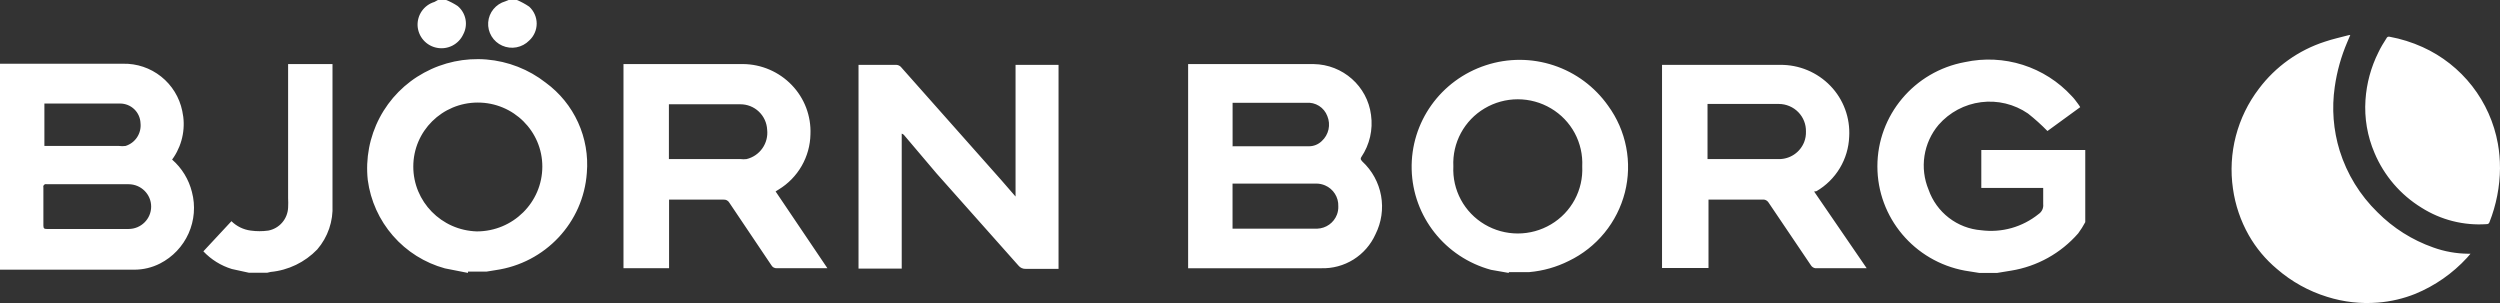 <svg width="132" height="16" viewBox="0 0 132 16" fill="none" xmlns="http://www.w3.org/2000/svg">
<rect x="0" y="0" width="132" height="16" fill="#333333" stroke="none"/>
<g clip-path="url(#clip0_2718_746)">
<path d="M104.5 14.41L103.747 14.29C101.069 13.797 99.126 11.482 99.126 8.784C99.126 6.087 101.069 3.772 103.747 3.279C104.761 3.06 105.815 3.11 106.804 3.424C107.792 3.738 108.682 4.305 109.384 5.069C109.514 5.197 109.617 5.347 109.73 5.497C109.843 5.647 109.79 5.592 109.834 5.659L108.105 6.918C107.783 6.588 107.439 6.278 107.077 5.993C106.353 5.497 105.473 5.284 104.602 5.395C103.732 5.505 102.933 5.932 102.356 6.593C101.962 7.06 101.705 7.627 101.612 8.231C101.519 8.835 101.594 9.453 101.829 10.017C102.034 10.604 102.406 11.119 102.899 11.499C103.391 11.879 103.984 12.108 104.604 12.157C105.141 12.227 105.687 12.188 106.209 12.041C106.73 11.894 107.216 11.642 107.638 11.302C107.723 11.245 107.79 11.167 107.833 11.075C107.876 10.982 107.892 10.88 107.881 10.779V9.923H104.613V7.919H110.102C110.105 7.965 110.105 8.01 110.102 8.056V10.043C110.097 10.134 110.097 10.226 110.102 10.317V11.729C109.993 11.935 109.869 12.133 109.73 12.32C108.815 13.37 107.561 14.067 106.186 14.29L105.451 14.41H104.5ZM79.66 14.41L78.727 14.247C76.301 13.589 74.597 11.433 74.536 8.943C74.475 6.453 76.064 4.223 78.46 3.443C79.622 3.063 80.876 3.066 82.036 3.451C83.197 3.836 84.203 4.584 84.908 5.583C85.383 6.233 85.709 6.981 85.862 7.771C86.016 8.562 85.993 9.377 85.795 10.158C85.595 10.941 85.227 11.671 84.715 12.296C84.203 12.921 83.561 13.427 82.833 13.777C82.182 14.103 81.475 14.303 80.75 14.367H79.67L79.66 14.41ZM83.542 8.785C83.572 8.173 83.434 7.564 83.144 7.024C82.853 6.485 82.42 6.035 81.892 5.723C81.362 5.408 80.756 5.242 80.139 5.242C79.523 5.242 78.917 5.408 78.387 5.723C77.859 6.035 77.427 6.485 77.136 7.024C76.845 7.564 76.707 8.173 76.737 8.785C76.707 9.397 76.845 10.006 77.136 10.546C77.427 11.085 77.859 11.535 78.387 11.847C78.917 12.162 79.523 12.328 80.139 12.328C80.756 12.328 81.362 12.162 81.892 11.847C82.42 11.535 82.852 11.085 83.143 10.546C83.434 10.006 83.572 9.397 83.542 8.785ZM24.709 14.41L23.49 14.17C22.428 13.879 21.475 13.281 20.751 12.451C20.026 11.621 19.563 10.596 19.418 9.504C19.296 8.371 19.513 7.228 20.043 6.219C20.572 5.21 21.39 4.382 22.392 3.839C23.398 3.29 24.542 3.048 25.683 3.141C26.825 3.235 27.915 3.661 28.817 4.367C29.556 4.908 30.143 5.63 30.523 6.464C30.902 7.297 31.062 8.214 30.985 9.127C30.8 11.751 28.79 13.891 26.161 14.264L25.694 14.34H24.709V14.41ZM25.176 12.218C27.086 12.218 28.635 10.685 28.635 8.793C28.635 6.93 27.11 5.415 25.228 5.415C23.347 5.415 21.822 6.925 21.822 8.793C21.821 10.645 23.307 12.163 25.176 12.218ZM13.186 14.41L12.243 14.204C11.669 14.029 11.15 13.707 10.738 13.271L12.22 11.679C12.497 11.951 12.855 12.126 13.24 12.175C13.548 12.217 13.859 12.217 14.166 12.175C14.451 12.12 14.709 11.972 14.898 11.753C15.088 11.534 15.198 11.257 15.212 10.968C15.221 10.797 15.221 10.626 15.212 10.455V3.382H17.556V10.822C17.599 11.678 17.311 12.519 16.752 13.169C16.099 13.848 15.225 14.27 14.288 14.359L14.103 14.402H13.152L13.187 14.41H13.186ZM23.558 0C23.77 0.085 23.973 0.191 24.164 0.317C24.378 0.495 24.524 0.741 24.578 1.014C24.632 1.287 24.589 1.571 24.458 1.816C24.34 2.071 24.14 2.279 23.89 2.408C23.64 2.536 23.354 2.578 23.078 2.526C22.802 2.476 22.55 2.335 22.364 2.125C22.177 1.915 22.067 1.649 22.049 1.369C22.034 1.089 22.113 0.812 22.274 0.582C22.435 0.353 22.668 0.184 22.937 0.103L23.123 0H23.564H23.558ZM27.293 0C27.52 0.095 27.738 0.212 27.941 0.351C28.066 0.464 28.165 0.603 28.233 0.757C28.302 0.911 28.337 1.077 28.337 1.246C28.337 1.415 28.302 1.581 28.233 1.735C28.165 1.889 28.066 2.028 27.941 2.141C27.76 2.325 27.526 2.45 27.272 2.498C27.018 2.547 26.755 2.516 26.519 2.411C26.284 2.308 26.086 2.134 25.953 1.914C25.82 1.693 25.758 1.438 25.776 1.181C25.813 0.658 26.178 0.213 26.688 0.068L26.854 0H27.294H27.293ZM0 14.187V3.365H6.493C7.224 3.348 7.937 3.588 8.509 4.044C9.081 4.499 9.475 5.14 9.623 5.856C9.716 6.27 9.725 6.699 9.649 7.117C9.574 7.534 9.415 7.933 9.183 8.288L9.087 8.425C9.605 8.876 9.969 9.475 10.134 10.137C10.327 10.864 10.264 11.636 9.958 12.323C9.651 13.01 9.118 13.572 8.448 13.914C8.03 14.127 7.568 14.238 7.099 14.239H0V14.187ZM4.703 12.09H6.788C7.447 12.09 7.981 11.56 7.981 10.908C7.981 10.256 7.447 9.727 6.788 9.727H2.464C2.44 9.72 2.415 9.719 2.39 9.725C2.366 9.731 2.344 9.743 2.326 9.761C2.308 9.778 2.295 9.8 2.289 9.825C2.283 9.849 2.284 9.874 2.291 9.898V11.918C2.291 12.064 2.343 12.09 2.473 12.09H4.703ZM2.343 7.706H6.277C6.395 7.722 6.514 7.722 6.631 7.706C6.881 7.627 7.097 7.464 7.24 7.245C7.384 7.025 7.447 6.763 7.419 6.502C7.408 6.224 7.291 5.962 7.091 5.769C6.891 5.576 6.625 5.468 6.347 5.467H2.344V7.706H2.343ZM62.733 14.178V3.383H69.356C70.903 3.405 72.196 4.552 72.39 6.067C72.5 6.847 72.318 7.637 71.88 8.289C71.803 8.409 71.88 8.46 71.933 8.529C72.45 9.008 72.796 9.642 72.921 10.335C73.046 11.029 72.941 11.744 72.624 12.373C72.377 12.921 71.974 13.383 71.465 13.702C70.955 14.021 70.363 14.181 69.762 14.163H62.732V14.179L62.733 14.178ZM65.076 12.073H69.555C69.781 12.064 70 11.99 70.184 11.858C70.369 11.726 70.51 11.543 70.591 11.331C70.644 11.191 70.668 11.041 70.662 10.891C70.671 10.658 70.609 10.428 70.484 10.232C70.36 10.035 70.178 9.88 69.964 9.789C69.822 9.728 69.669 9.695 69.514 9.693H65.078V12.073H65.076ZM65.076 7.723H69.106C69.361 7.726 69.606 7.627 69.789 7.449C69.968 7.286 70.092 7.072 70.145 6.836C70.197 6.6 70.176 6.353 70.083 6.13C70 5.907 69.847 5.718 69.646 5.591C69.445 5.464 69.208 5.407 68.971 5.428H65.081V7.705L65.071 7.722L65.076 7.723ZM40.955 10.113L43.687 14.162H41.016C40.959 14.166 40.902 14.153 40.851 14.126C40.801 14.099 40.759 14.058 40.731 14.008L38.509 10.703C38.479 10.65 38.435 10.606 38.381 10.577C38.328 10.548 38.267 10.536 38.206 10.54H35.327V14.162H32.92V3.382H39.23C39.711 3.386 40.187 3.486 40.629 3.676C41.071 3.866 41.47 4.142 41.804 4.489C42.136 4.833 42.395 5.241 42.565 5.688C42.734 6.135 42.812 6.611 42.792 7.089C42.781 7.677 42.621 8.252 42.328 8.762C42.035 9.272 41.618 9.699 41.116 10.005L40.951 10.108L40.956 10.112L40.955 10.113ZM35.318 8.4H39.105C39.208 8.412 39.313 8.412 39.416 8.4C39.755 8.319 40.054 8.117 40.254 7.831C40.455 7.546 40.545 7.197 40.506 6.85C40.489 6.486 40.331 6.143 40.067 5.893C39.803 5.642 39.452 5.504 39.088 5.506H35.318V8.4ZM95.785 10.112L98.561 14.162H95.846C95.801 14.154 95.757 14.137 95.719 14.112C95.68 14.087 95.647 14.054 95.622 14.016L93.374 10.686C93.349 10.648 93.315 10.615 93.277 10.59C93.238 10.565 93.195 10.548 93.149 10.54H90.209V14.15H87.755V3.425H93.989C94.484 3.419 94.976 3.514 95.433 3.705C95.89 3.896 96.303 4.178 96.647 4.535C96.989 4.889 97.253 5.311 97.423 5.773C97.594 6.234 97.666 6.727 97.637 7.218C97.614 7.804 97.444 8.375 97.142 8.878C96.84 9.381 96.416 9.799 95.909 10.095L95.789 10.112H95.785ZM90.157 8.4H93.927C94.214 8.402 94.495 8.317 94.733 8.156C94.971 7.996 95.154 7.767 95.26 7.5C95.329 7.324 95.36 7.135 95.354 6.945C95.358 6.756 95.325 6.568 95.255 6.392C95.186 6.216 95.081 6.056 94.949 5.921C94.816 5.785 94.657 5.677 94.481 5.603C94.306 5.528 94.118 5.49 93.927 5.489H90.157V8.405V8.4ZM55.894 14.196H54.164C54.09 14.2 54.017 14.187 53.949 14.157C53.882 14.127 53.822 14.082 53.776 14.024L49.453 9.161L47.741 7.141C47.709 7.098 47.663 7.068 47.611 7.055V14.182H45.33V3.425H47.327C47.415 3.429 47.498 3.465 47.561 3.527L52.878 9.521L53.621 10.377V3.425H55.891V14.195H55.9H55.895L55.894 14.196ZM124.094 1.851L123.937 2.221C123.613 2.977 123.39 3.773 123.275 4.587C123.11 5.716 123.199 6.867 123.535 7.957C123.92 9.189 124.606 10.306 125.531 11.207C126.359 12.04 127.364 12.675 128.472 13.065C129.066 13.28 129.693 13.392 130.325 13.397H130.444L130.258 13.611C129.499 14.436 128.569 15.086 127.533 15.513C126.9 15.767 126.233 15.923 125.553 15.977C124.651 16.05 123.743 15.947 122.88 15.675C121.901 15.374 120.997 14.872 120.223 14.201C119.624 13.7 119.12 13.096 118.734 12.417C118.304 11.658 118.021 10.825 117.9 9.961C117.765 9.035 117.817 8.091 118.052 7.185C118.288 6.279 118.702 5.429 119.27 4.685C120.147 3.517 121.364 2.649 122.754 2.2C123.164 2.06 123.581 1.972 123.998 1.86L124.09 1.846L124.094 1.851ZM132 8.871C131.993 9.853 131.803 10.825 131.441 11.738C131.431 11.767 131.412 11.793 131.387 11.81C131.361 11.827 131.331 11.836 131.3 11.834C130.088 11.92 128.88 11.615 127.853 10.964C126.745 10.284 125.878 9.273 125.374 8.074C124.996 7.193 124.833 6.235 124.897 5.279C124.955 4.401 125.188 3.544 125.582 2.758C125.708 2.492 125.86 2.248 126.006 2.021C126.018 1.989 126.042 1.964 126.072 1.948C126.103 1.933 126.137 1.93 126.17 1.94C126.771 2.05 127.356 2.234 127.912 2.485C128.939 2.949 129.837 3.656 130.53 4.545C131.223 5.434 131.689 6.478 131.888 7.587C131.964 8.01 132.001 8.44 131.999 8.87H132V8.871Z" fill="white"/>
</g>
<defs>
<clipPath id="clip0_2718_746">
<rect width="132" height="16" fill="white"/>
</clipPath>
</defs>
</svg>
